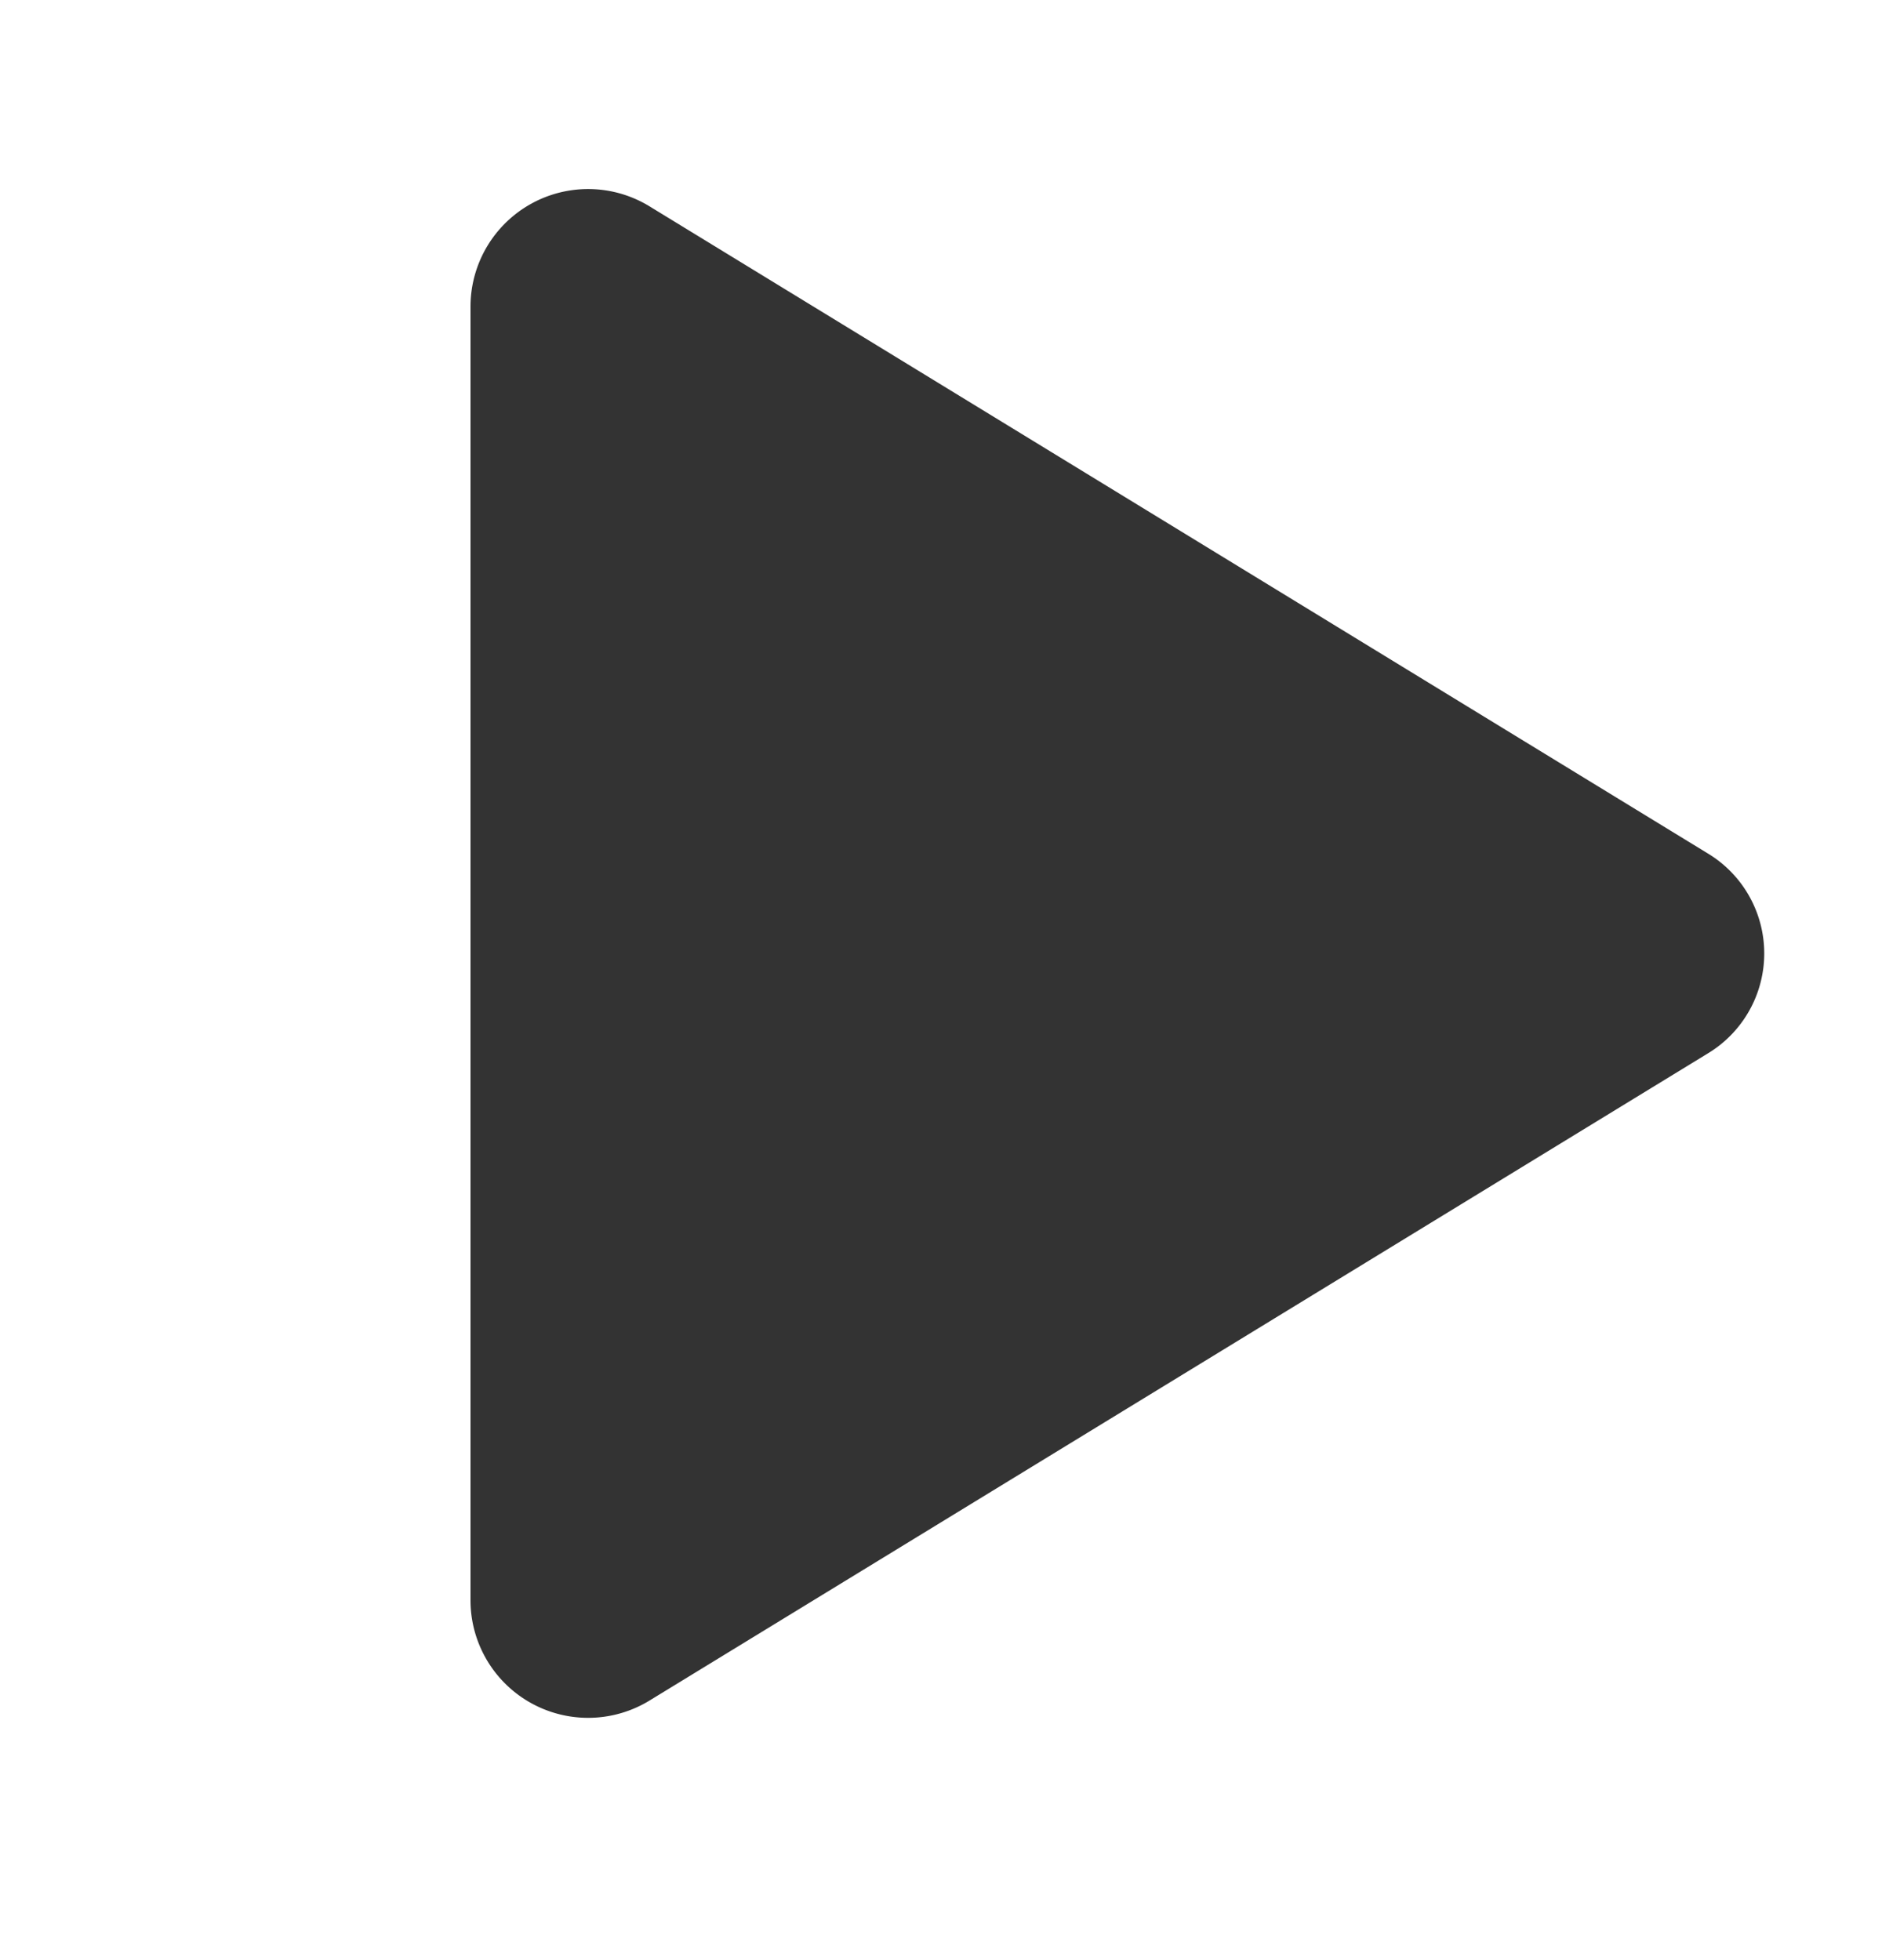 <svg width="24" height="25" viewBox="0 0 24 25" fill="none" xmlns="http://www.w3.org/2000/svg">
    <path d="m21.384 11.523-13.49-8.25a.75.75 0 0 0-1.144.637v16.5a.75.75 0 0 0 1.144.638l13.49-8.25a.74.74 0 0 0 0-1.275z" fill="#333" stroke="#333" stroke-width="1.5" stroke-linecap="round" stroke-linejoin="round"/>
</svg>
